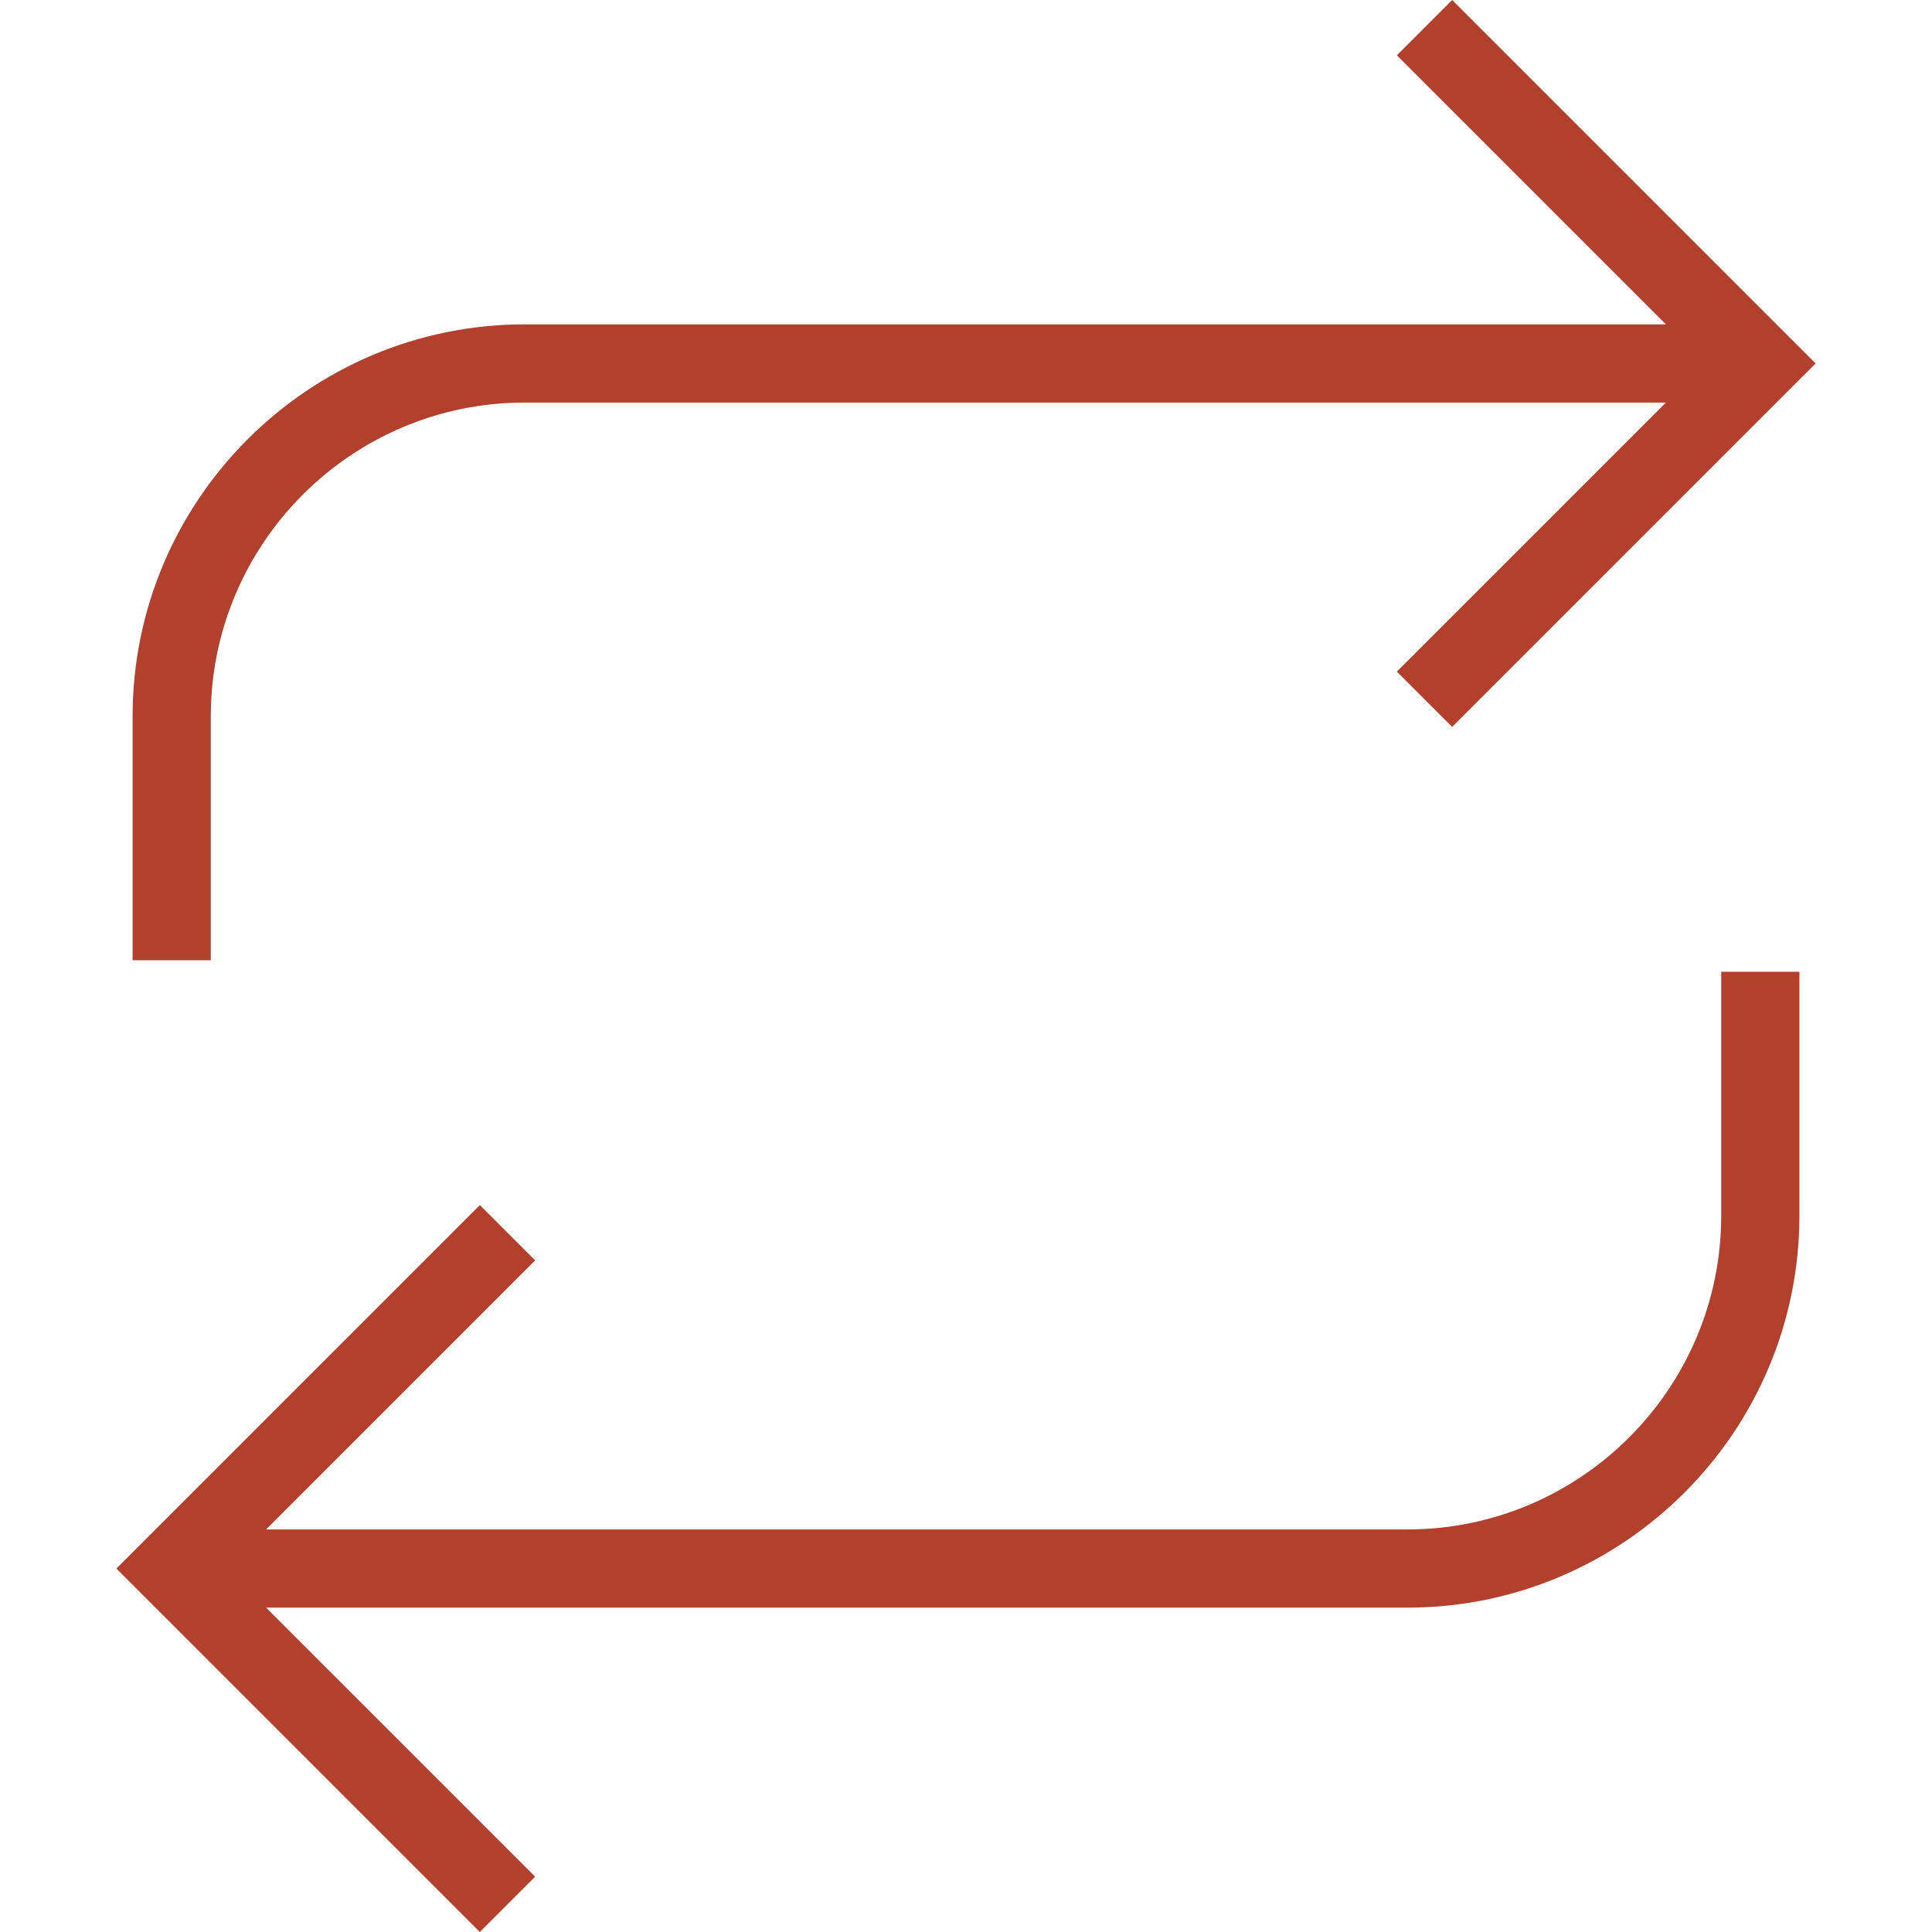 <?xml version="1.0" encoding="UTF-8"?> <svg xmlns="http://www.w3.org/2000/svg" xmlns:xlink="http://www.w3.org/1999/xlink" xmlns:svgjs="http://svgjs.com/svgjs" width="512" height="512" x="0" y="0" viewBox="0 0 472.615 472.615" style="enable-background:new 0 0 512 512" xml:space="preserve"> <g> <g xmlns="http://www.w3.org/2000/svg"> <g> <path d="M355.232,0l-13.525,13.525l65.821,65.821h-279.17c-52.894,0-95.924,43.031-95.924,95.919v59.633h19.128v-59.633 c0-42.343,34.452-76.79,76.796-76.79h279.17l-65.821,65.821l13.525,13.525l88.91-88.91L355.232,0z" fill="#b2402c" data-original="#000000" style=""></path> </g> </g> <g xmlns="http://www.w3.org/2000/svg"> <g> <path d="M421.053,237.714v59.632c0,42.344-34.452,76.795-76.796,76.795H65.087l65.821-65.825l-13.525-13.525l-88.909,88.914 l88.909,88.91l13.525-13.525L65.087,393.27h279.17c52.895,0,95.924-43.031,95.924-95.924v-59.632H421.053z" fill="#b2402c" data-original="#000000" style=""></path> </g> </g> <g xmlns="http://www.w3.org/2000/svg"> </g> <g xmlns="http://www.w3.org/2000/svg"> </g> <g xmlns="http://www.w3.org/2000/svg"> </g> <g xmlns="http://www.w3.org/2000/svg"> </g> <g xmlns="http://www.w3.org/2000/svg"> </g> <g xmlns="http://www.w3.org/2000/svg"> </g> <g xmlns="http://www.w3.org/2000/svg"> </g> <g xmlns="http://www.w3.org/2000/svg"> </g> <g xmlns="http://www.w3.org/2000/svg"> </g> <g xmlns="http://www.w3.org/2000/svg"> </g> <g xmlns="http://www.w3.org/2000/svg"> </g> <g xmlns="http://www.w3.org/2000/svg"> </g> <g xmlns="http://www.w3.org/2000/svg"> </g> <g xmlns="http://www.w3.org/2000/svg"> </g> <g xmlns="http://www.w3.org/2000/svg"> </g> </g> </svg> 